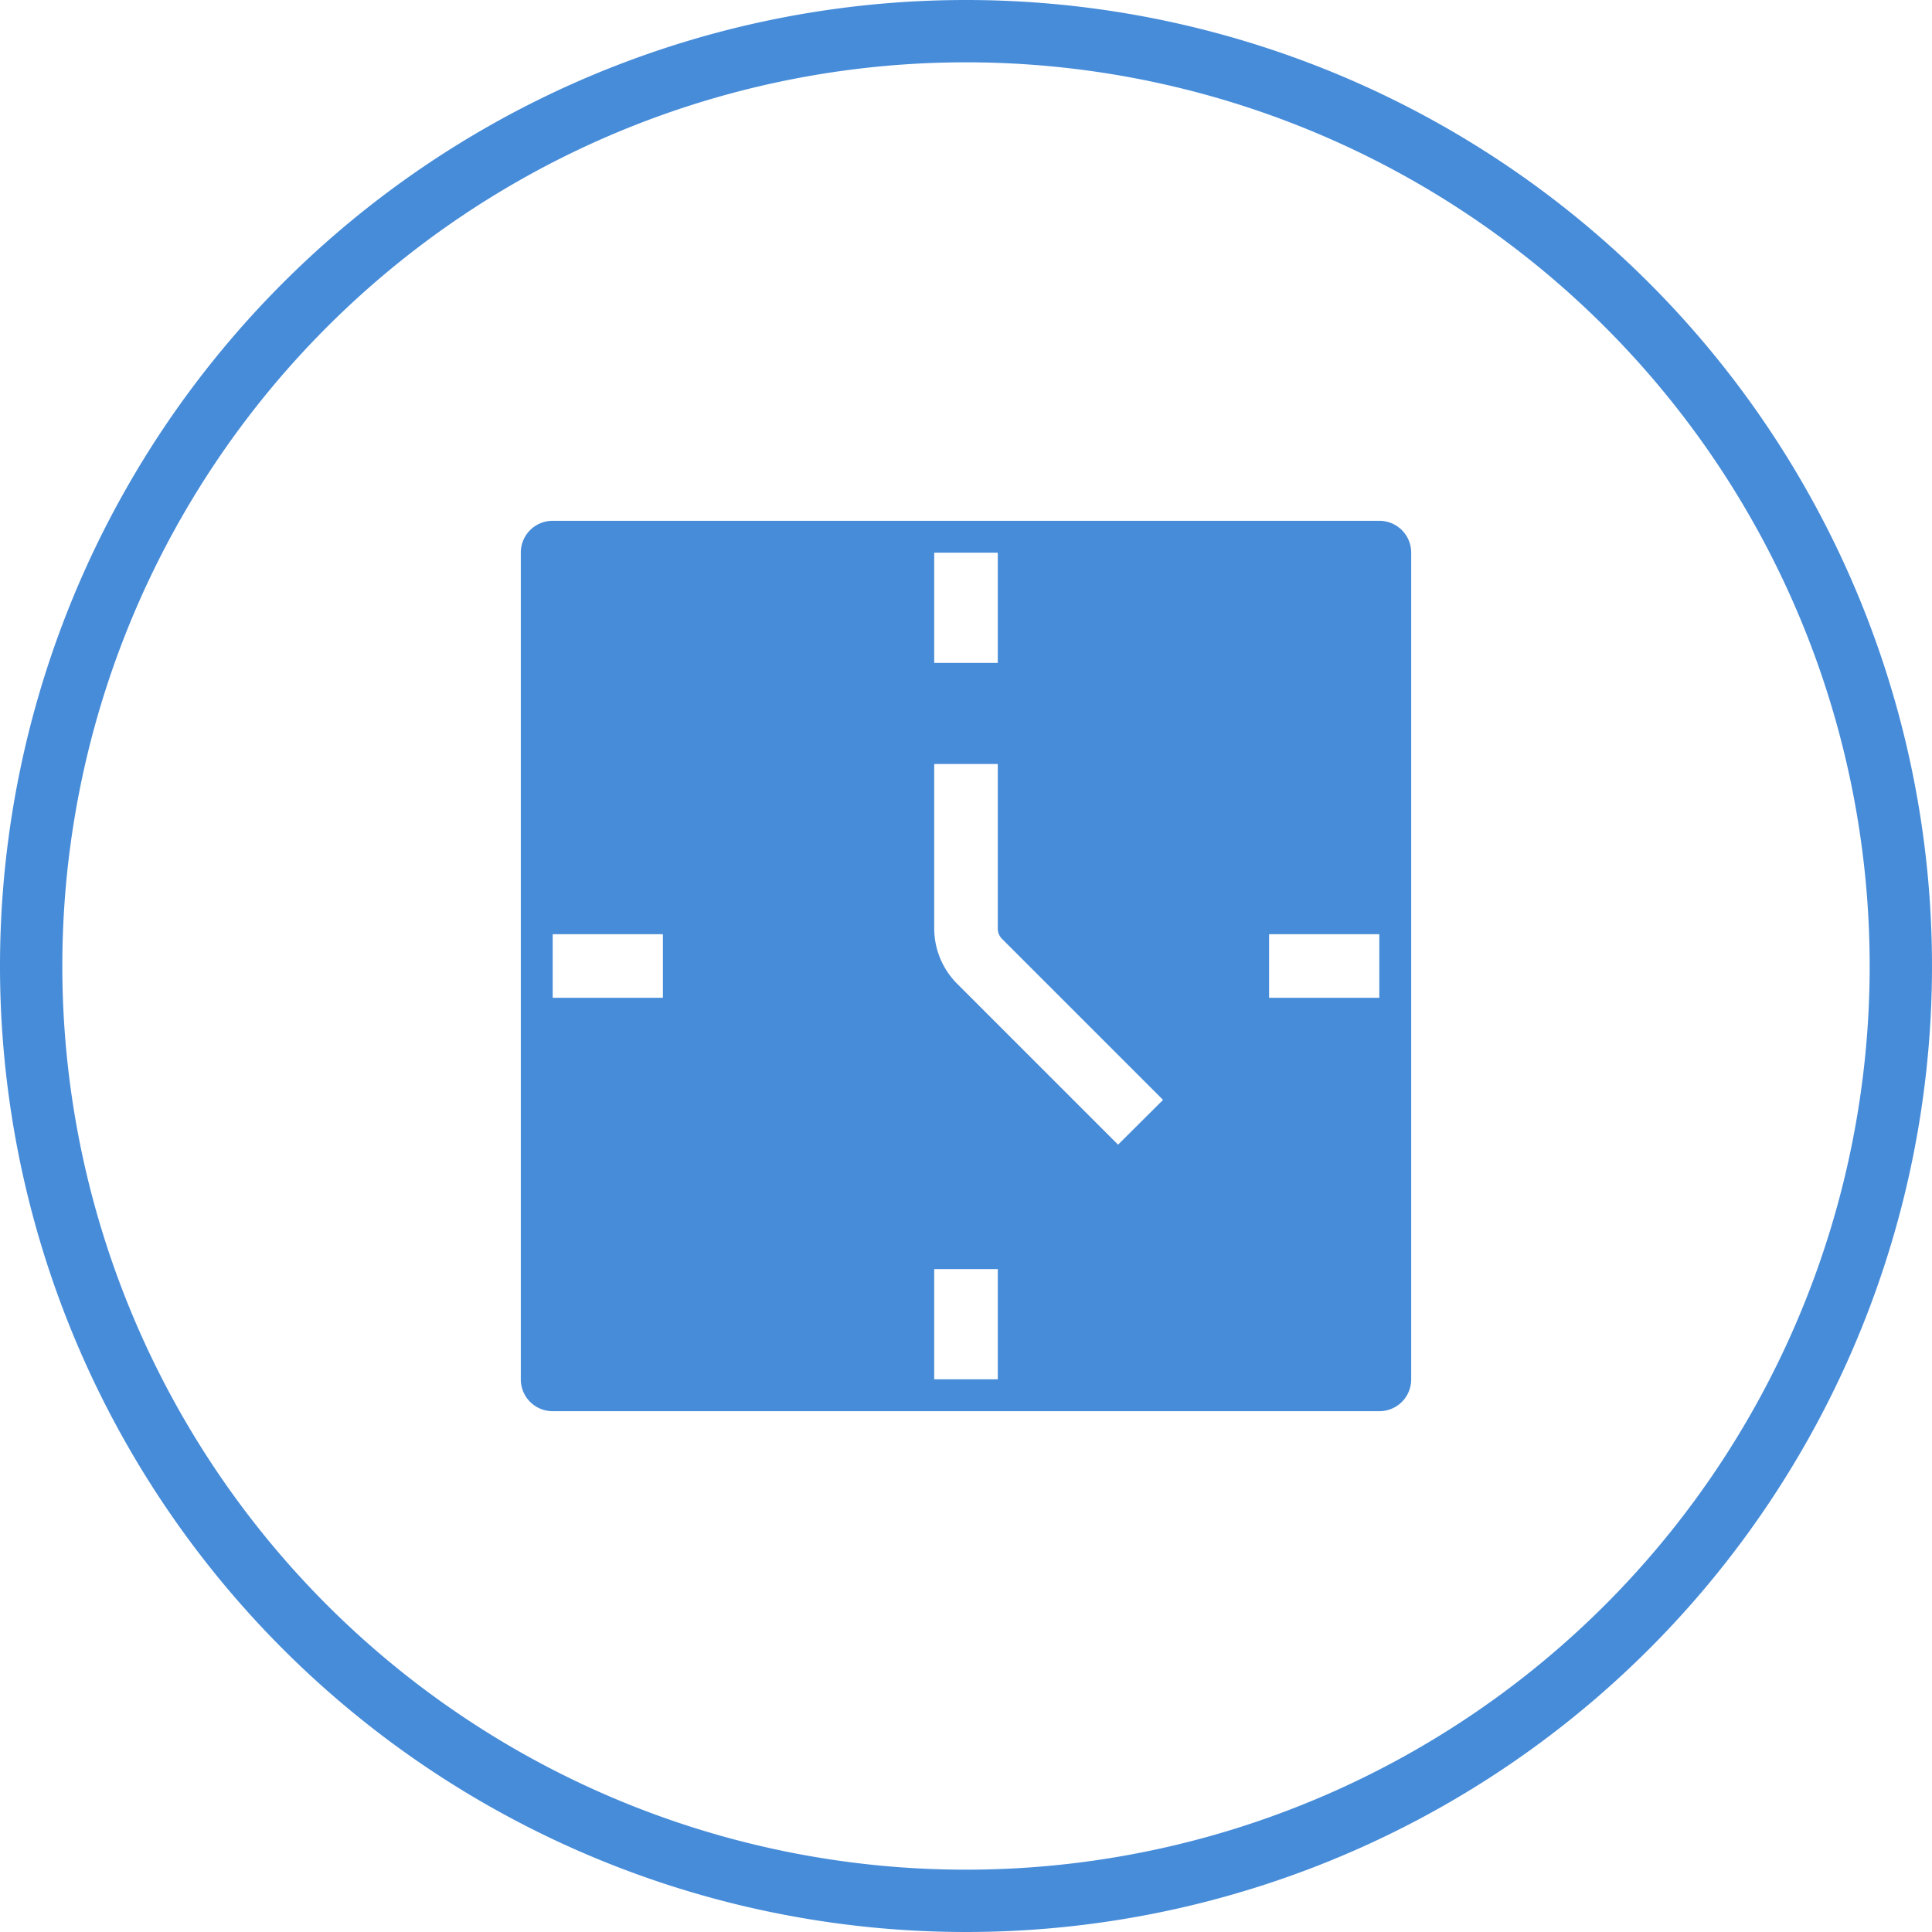 <svg xmlns="http://www.w3.org/2000/svg" viewBox="0 0 186 186"><defs><style>.cls-1{fill:none;stroke:#478cd9;stroke-width:6px;fill-rule:evenodd;}.cls-2{fill:#478cd9;}</style></defs><title>time</title><g id="图层_2" data-name="图层 2"><g id="图层_1-2" data-name="图层 1"><path class="cls-1" d="M93,3A90,90,0,1,1,3,93,90,90,0,0,1,93,3Z"/><path class="cls-2" d="M132.79,50.14H53.21a3.06,3.06,0,0,0-3.07,3.07v79.58a3.06,3.06,0,0,0,3.07,3.07h79.58a3.06,3.06,0,0,0,3.07-3.07V53.21A3.06,3.06,0,0,0,132.79,50.14ZM89.94,53.21h6.12V63.82H89.94ZM63.82,96.06H53.21V89.94H63.82Zm32.24,36.73H89.94V122.18h6.12Zm11.58-22.59L92.14,94.7a7.55,7.55,0,0,1-2.2-5.31V73.55h6.12V89.39a1.39,1.39,0,0,0,.41,1l15.5,15.5Zm25.15-14.14H122.18V89.94h10.61Z"/></g></g></svg>